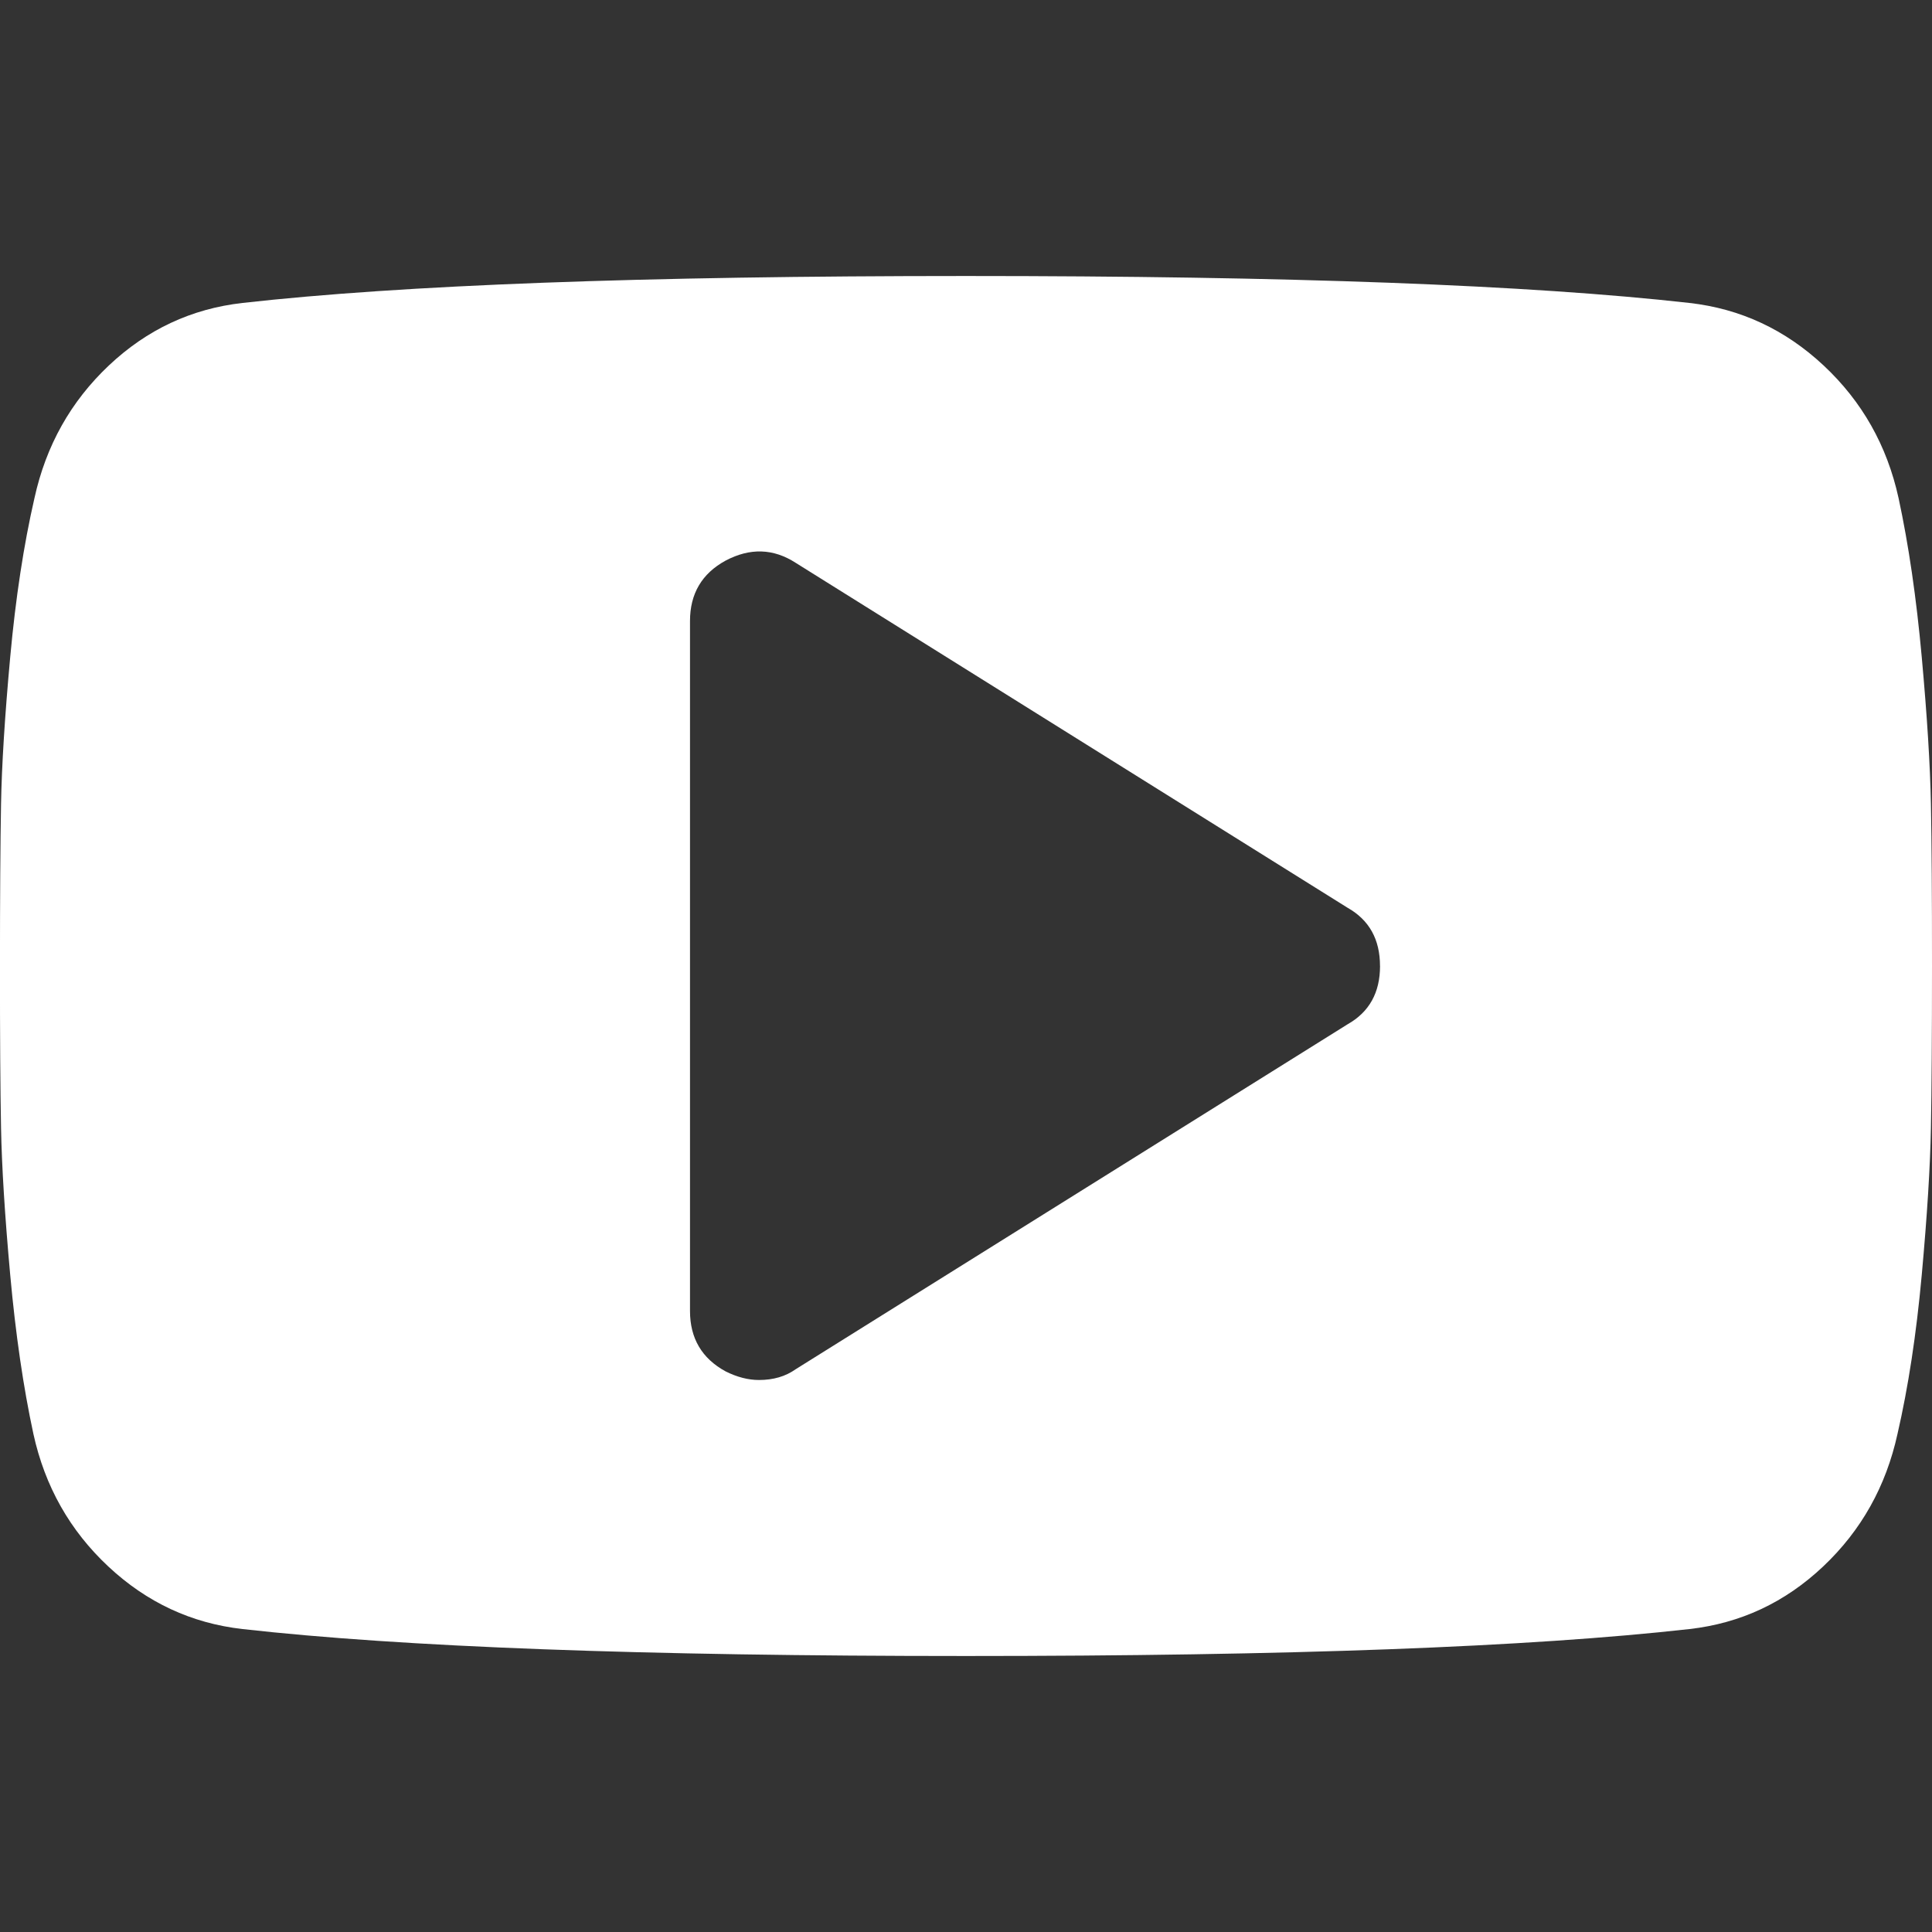 <?xml version="1.0" encoding="utf-8"?>
<!-- Generated by IcoMoon.io -->
<!DOCTYPE svg PUBLIC "-//W3C//DTD SVG 1.1//EN" "http://www.w3.org/Graphics/SVG/1.1/DTD/svg11.dtd">
<svg version="1.1" xmlns="http://www.w3.org/2000/svg" xmlns:xlink="http://www.w3.org/1999/xlink" width="56" height="56" viewBox="0 0 56 56">
<rect x="0" y="0" width="56" height="56" fill="#333333" stroke="none"/>
<path d="M40 28q0-1.156-0.938-1.687l-16-10q-0.969-0.625-2.031-0.063-1.031 0.563-1.031 1.75v20q0 1.187 1.031 1.75 0.5 0.25 0.969 0.25 0.625 0 1.063-0.312l16-10q0.938-0.531 0.938-1.687zM56 28q0 3-0.031 4.687t-0.266 4.266-0.703 4.609q-0.5 2.281-2.156 3.844t-3.875 1.813q-6.937 0.781-20.969 0.781t-20.969-0.781q-2.219-0.25-3.891-1.813t-2.172-3.844q-0.438-2.031-0.672-4.609t-0.266-4.266-0.031-4.687 0.031-4.687 0.266-4.266 0.703-4.609q0.5-2.281 2.156-3.844t3.875-1.813q6.937-0.781 20.969-0.781t20.969 0.781q2.219 0.25 3.891 1.813t2.172 3.844q0.438 2.031 0.672 4.609t0.266 4.266 0.031 4.687z" fill="#ffffff"></path>
</svg>
